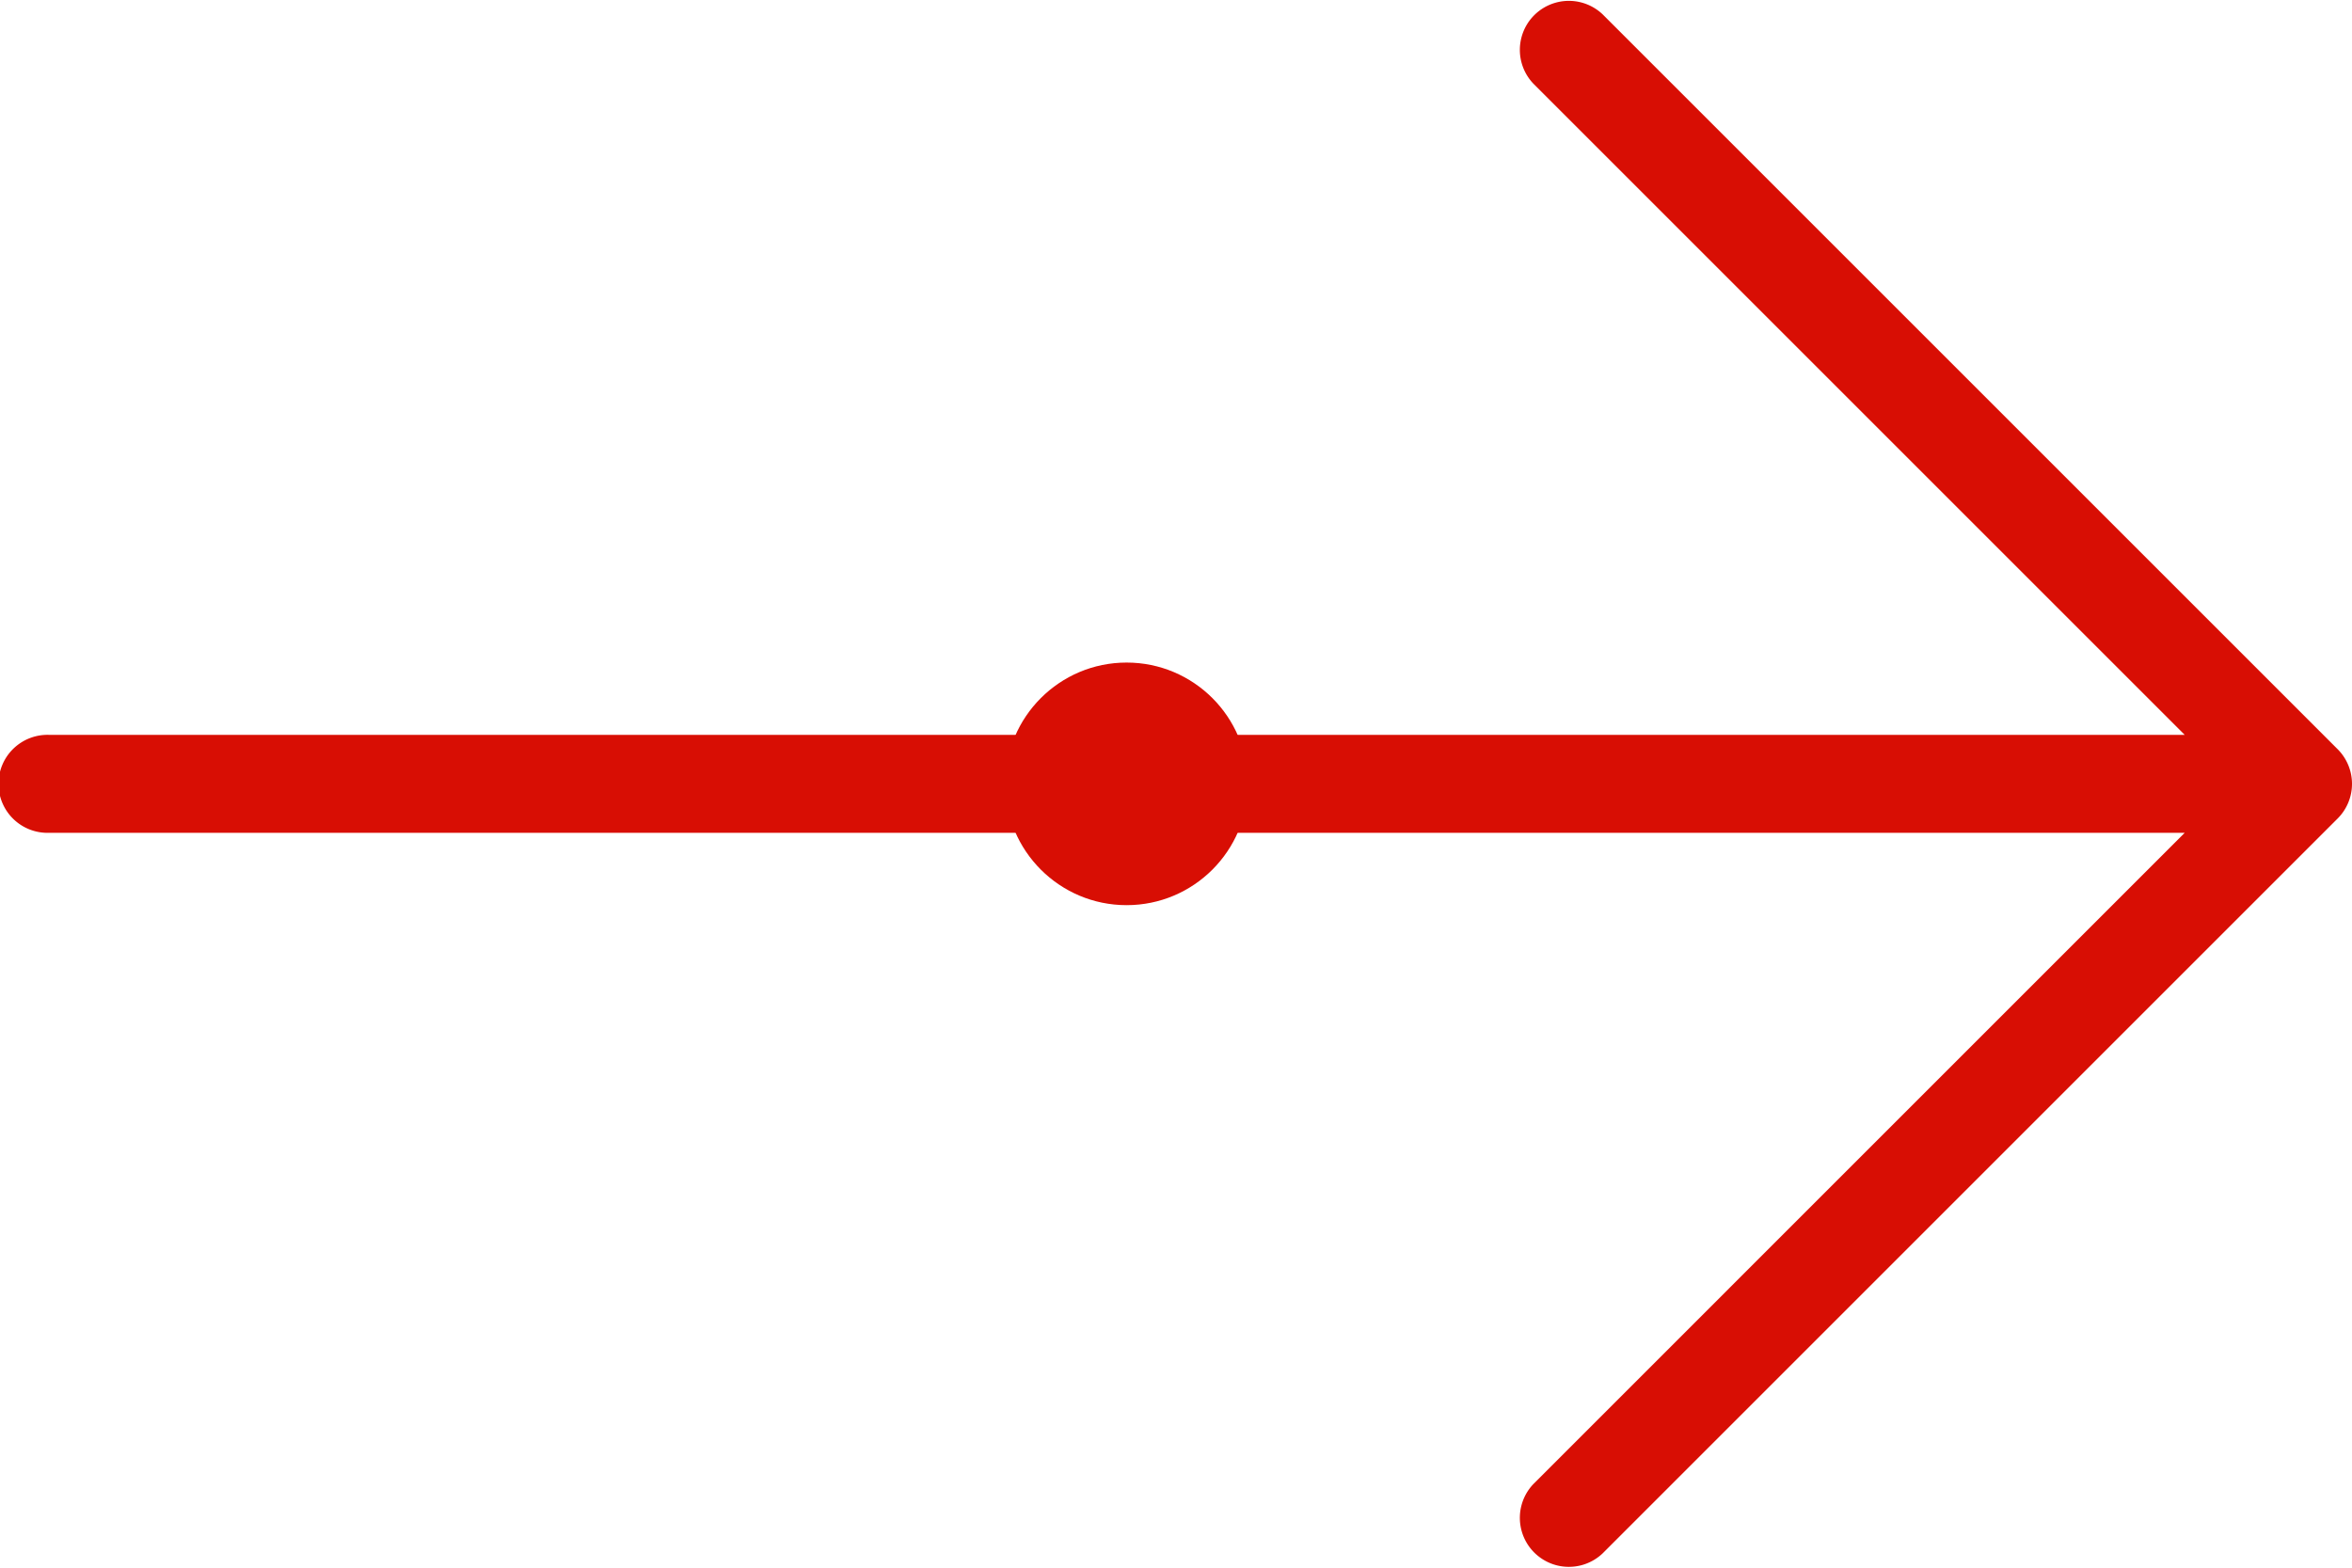 <?xml version="1.0" encoding="UTF-8"?> <svg xmlns="http://www.w3.org/2000/svg" viewBox="0 0 512 341.33"> <defs> <style>.cls-1{fill:#d80e04;}</style> </defs> <g id="Layer_2" data-name="Layer 2"> <g id="Layer_1-2" data-name="Layer 1"> <path class="cls-1" d="M508.88,163.13l-160-160a10.67,10.67,0,0,0-15.09,15.08L475.58,160H10.67a10.67,10.67,0,1,0,0,21.33H475.58L333.79,323.13a10.67,10.67,0,0,0,15.09,15.08l160-160A10.67,10.67,0,0,0,508.88,163.13Z"></path> <circle class="cls-1" cx="245.25" cy="170.67" r="26.41"></circle> </g> </g> </svg> 